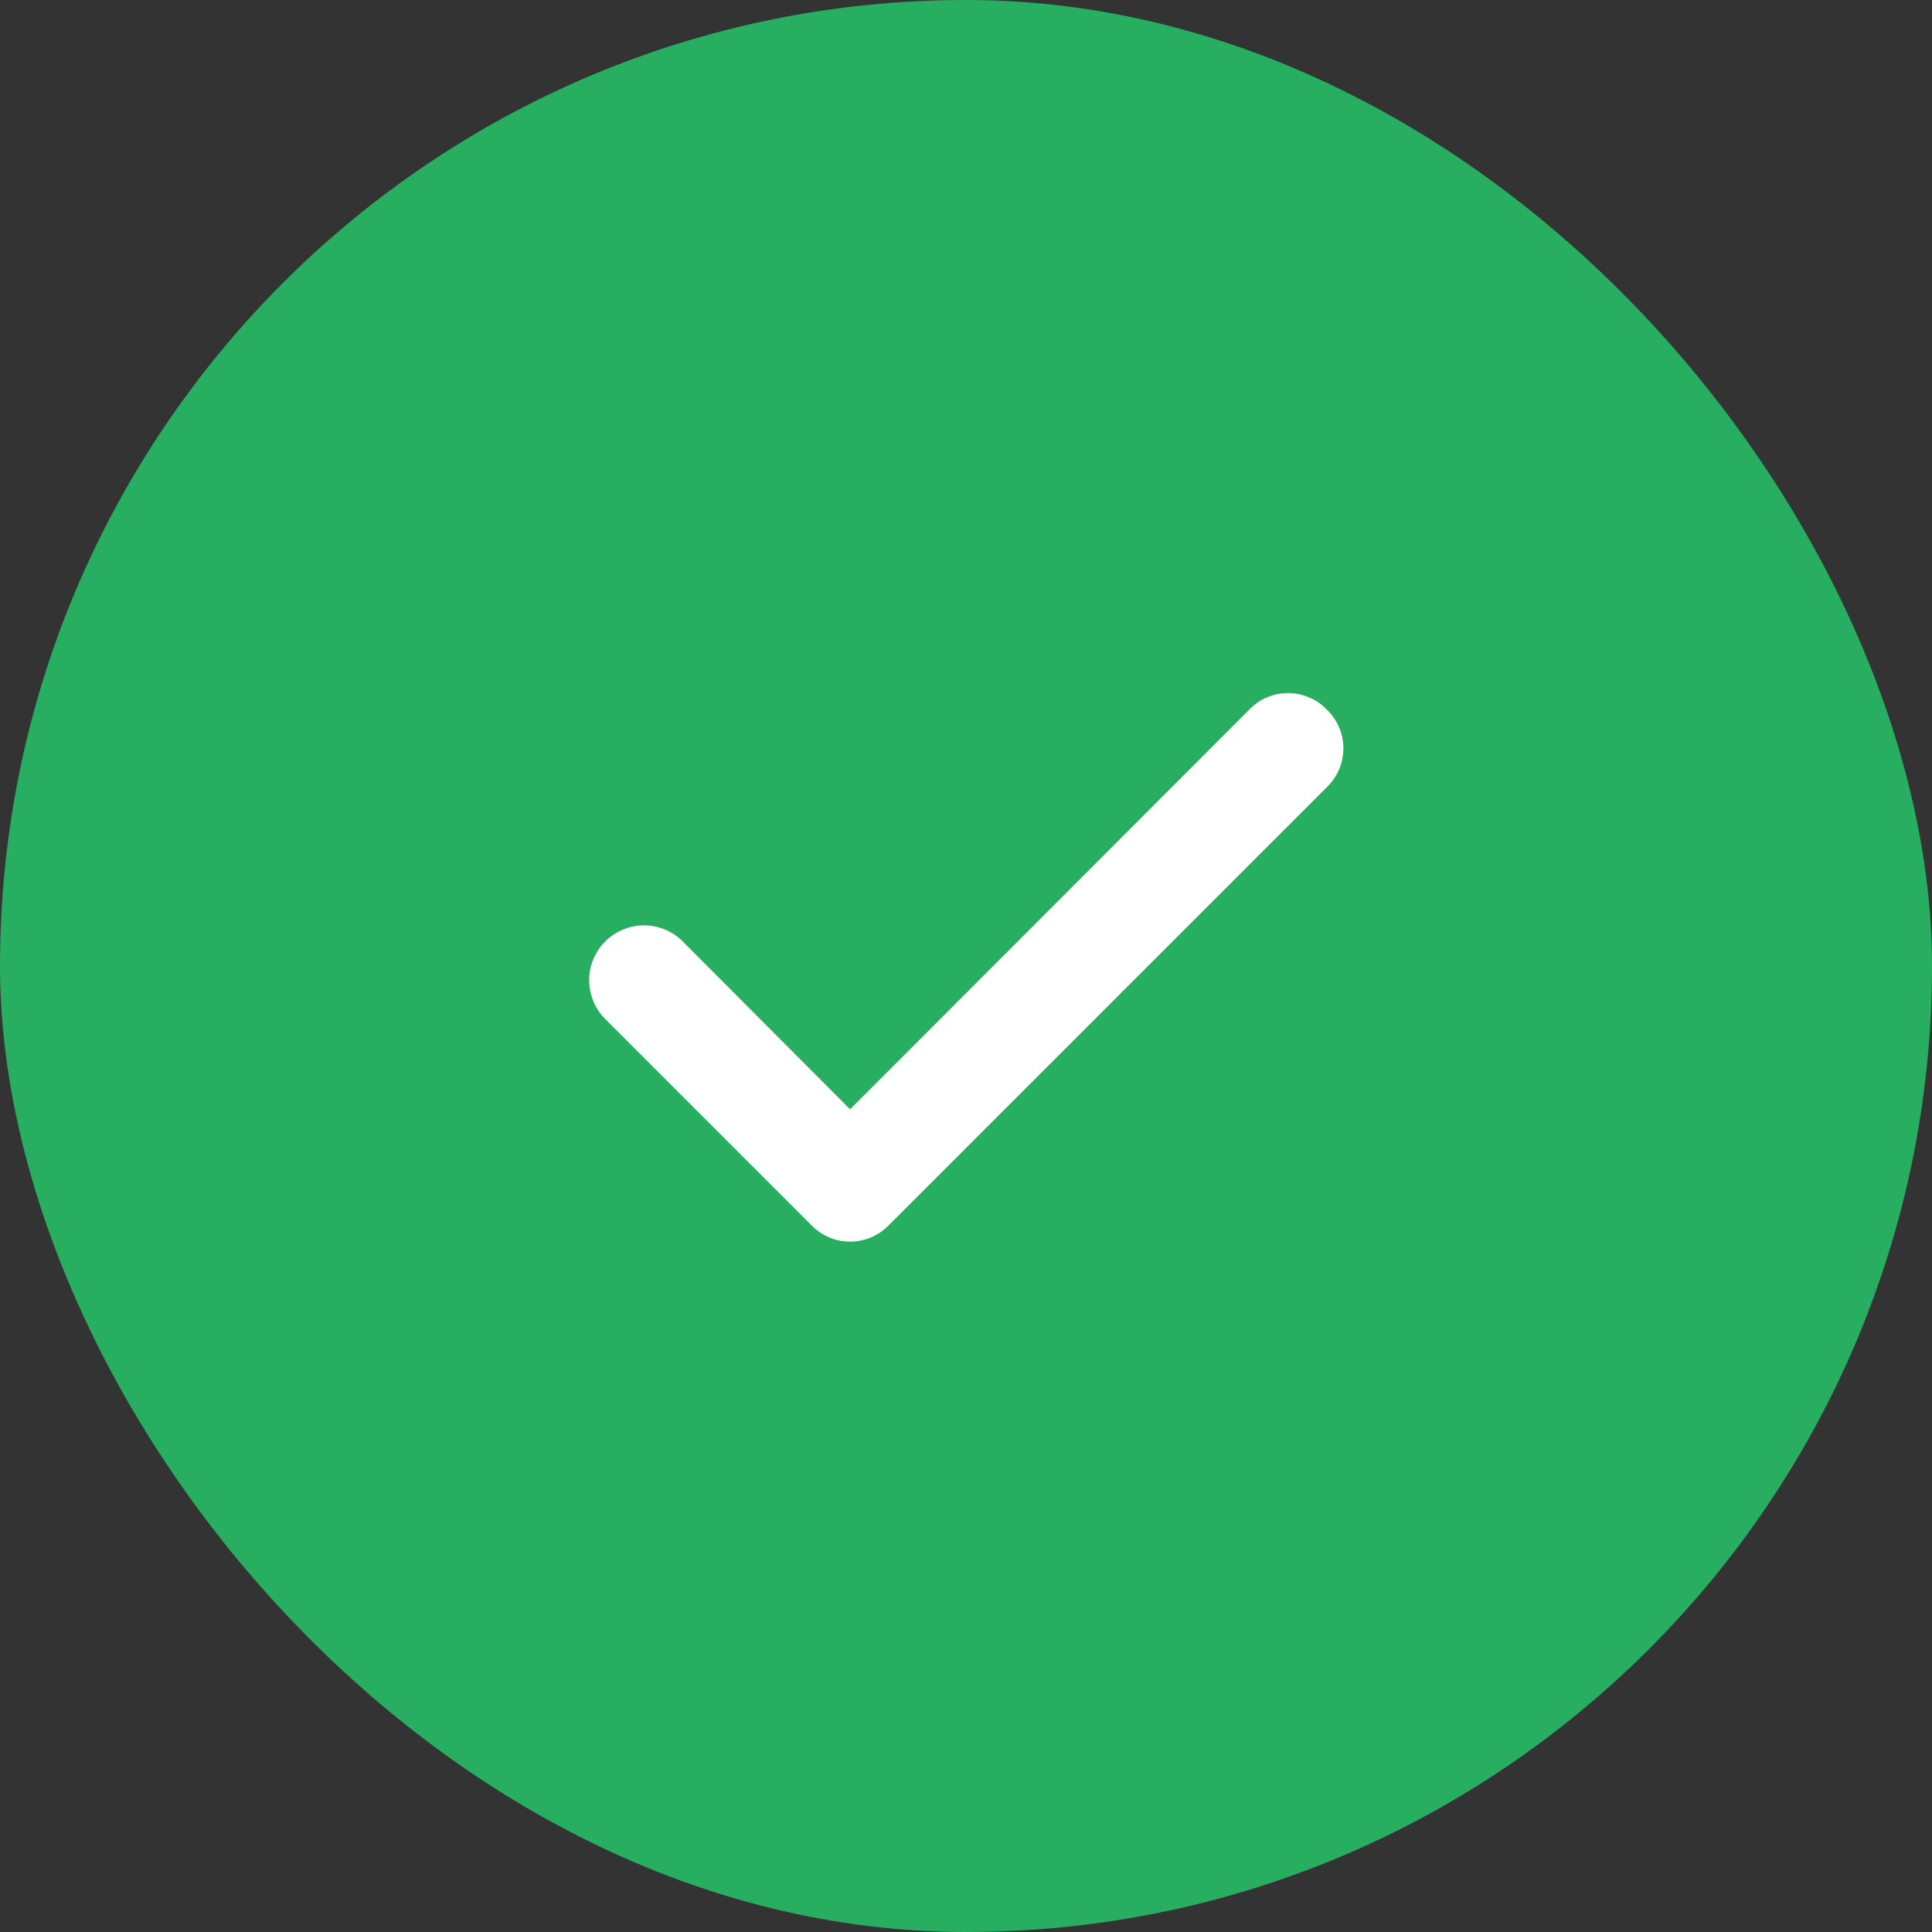 <svg width="24" height="24" viewBox="0 0 24 24" fill="none" xmlns="http://www.w3.org/2000/svg">
<rect x="0" y="0" width="24" height="24" fill="#333333" stroke="none"/>
<rect width="24" height="24" rx="12" fill="#27AE60"/>
<path d="M16.474 8.807C16.412 8.744 16.338 8.694 16.256 8.661C16.175 8.627 16.088 8.609 16 8.609C15.912 8.609 15.825 8.627 15.744 8.661C15.662 8.694 15.589 8.744 15.527 8.807L10.56 13.78L8.473 11.687C8.409 11.624 8.333 11.575 8.25 11.543C8.167 11.51 8.078 11.494 7.988 11.495C7.899 11.497 7.811 11.516 7.729 11.552C7.647 11.587 7.572 11.639 7.51 11.703C7.448 11.768 7.399 11.844 7.366 11.927C7.333 12.01 7.317 12.099 7.319 12.188C7.321 12.278 7.34 12.366 7.375 12.448C7.411 12.53 7.462 12.604 7.527 12.667L10.087 15.227C10.149 15.289 10.223 15.339 10.304 15.373C10.385 15.406 10.472 15.424 10.56 15.424C10.648 15.424 10.735 15.406 10.816 15.373C10.898 15.339 10.972 15.289 11.034 15.227L16.474 9.787C16.541 9.724 16.595 9.648 16.632 9.564C16.669 9.48 16.688 9.389 16.688 9.297C16.688 9.205 16.669 9.113 16.632 9.029C16.595 8.945 16.541 8.869 16.474 8.807Z" fill="white"/>
</svg>
